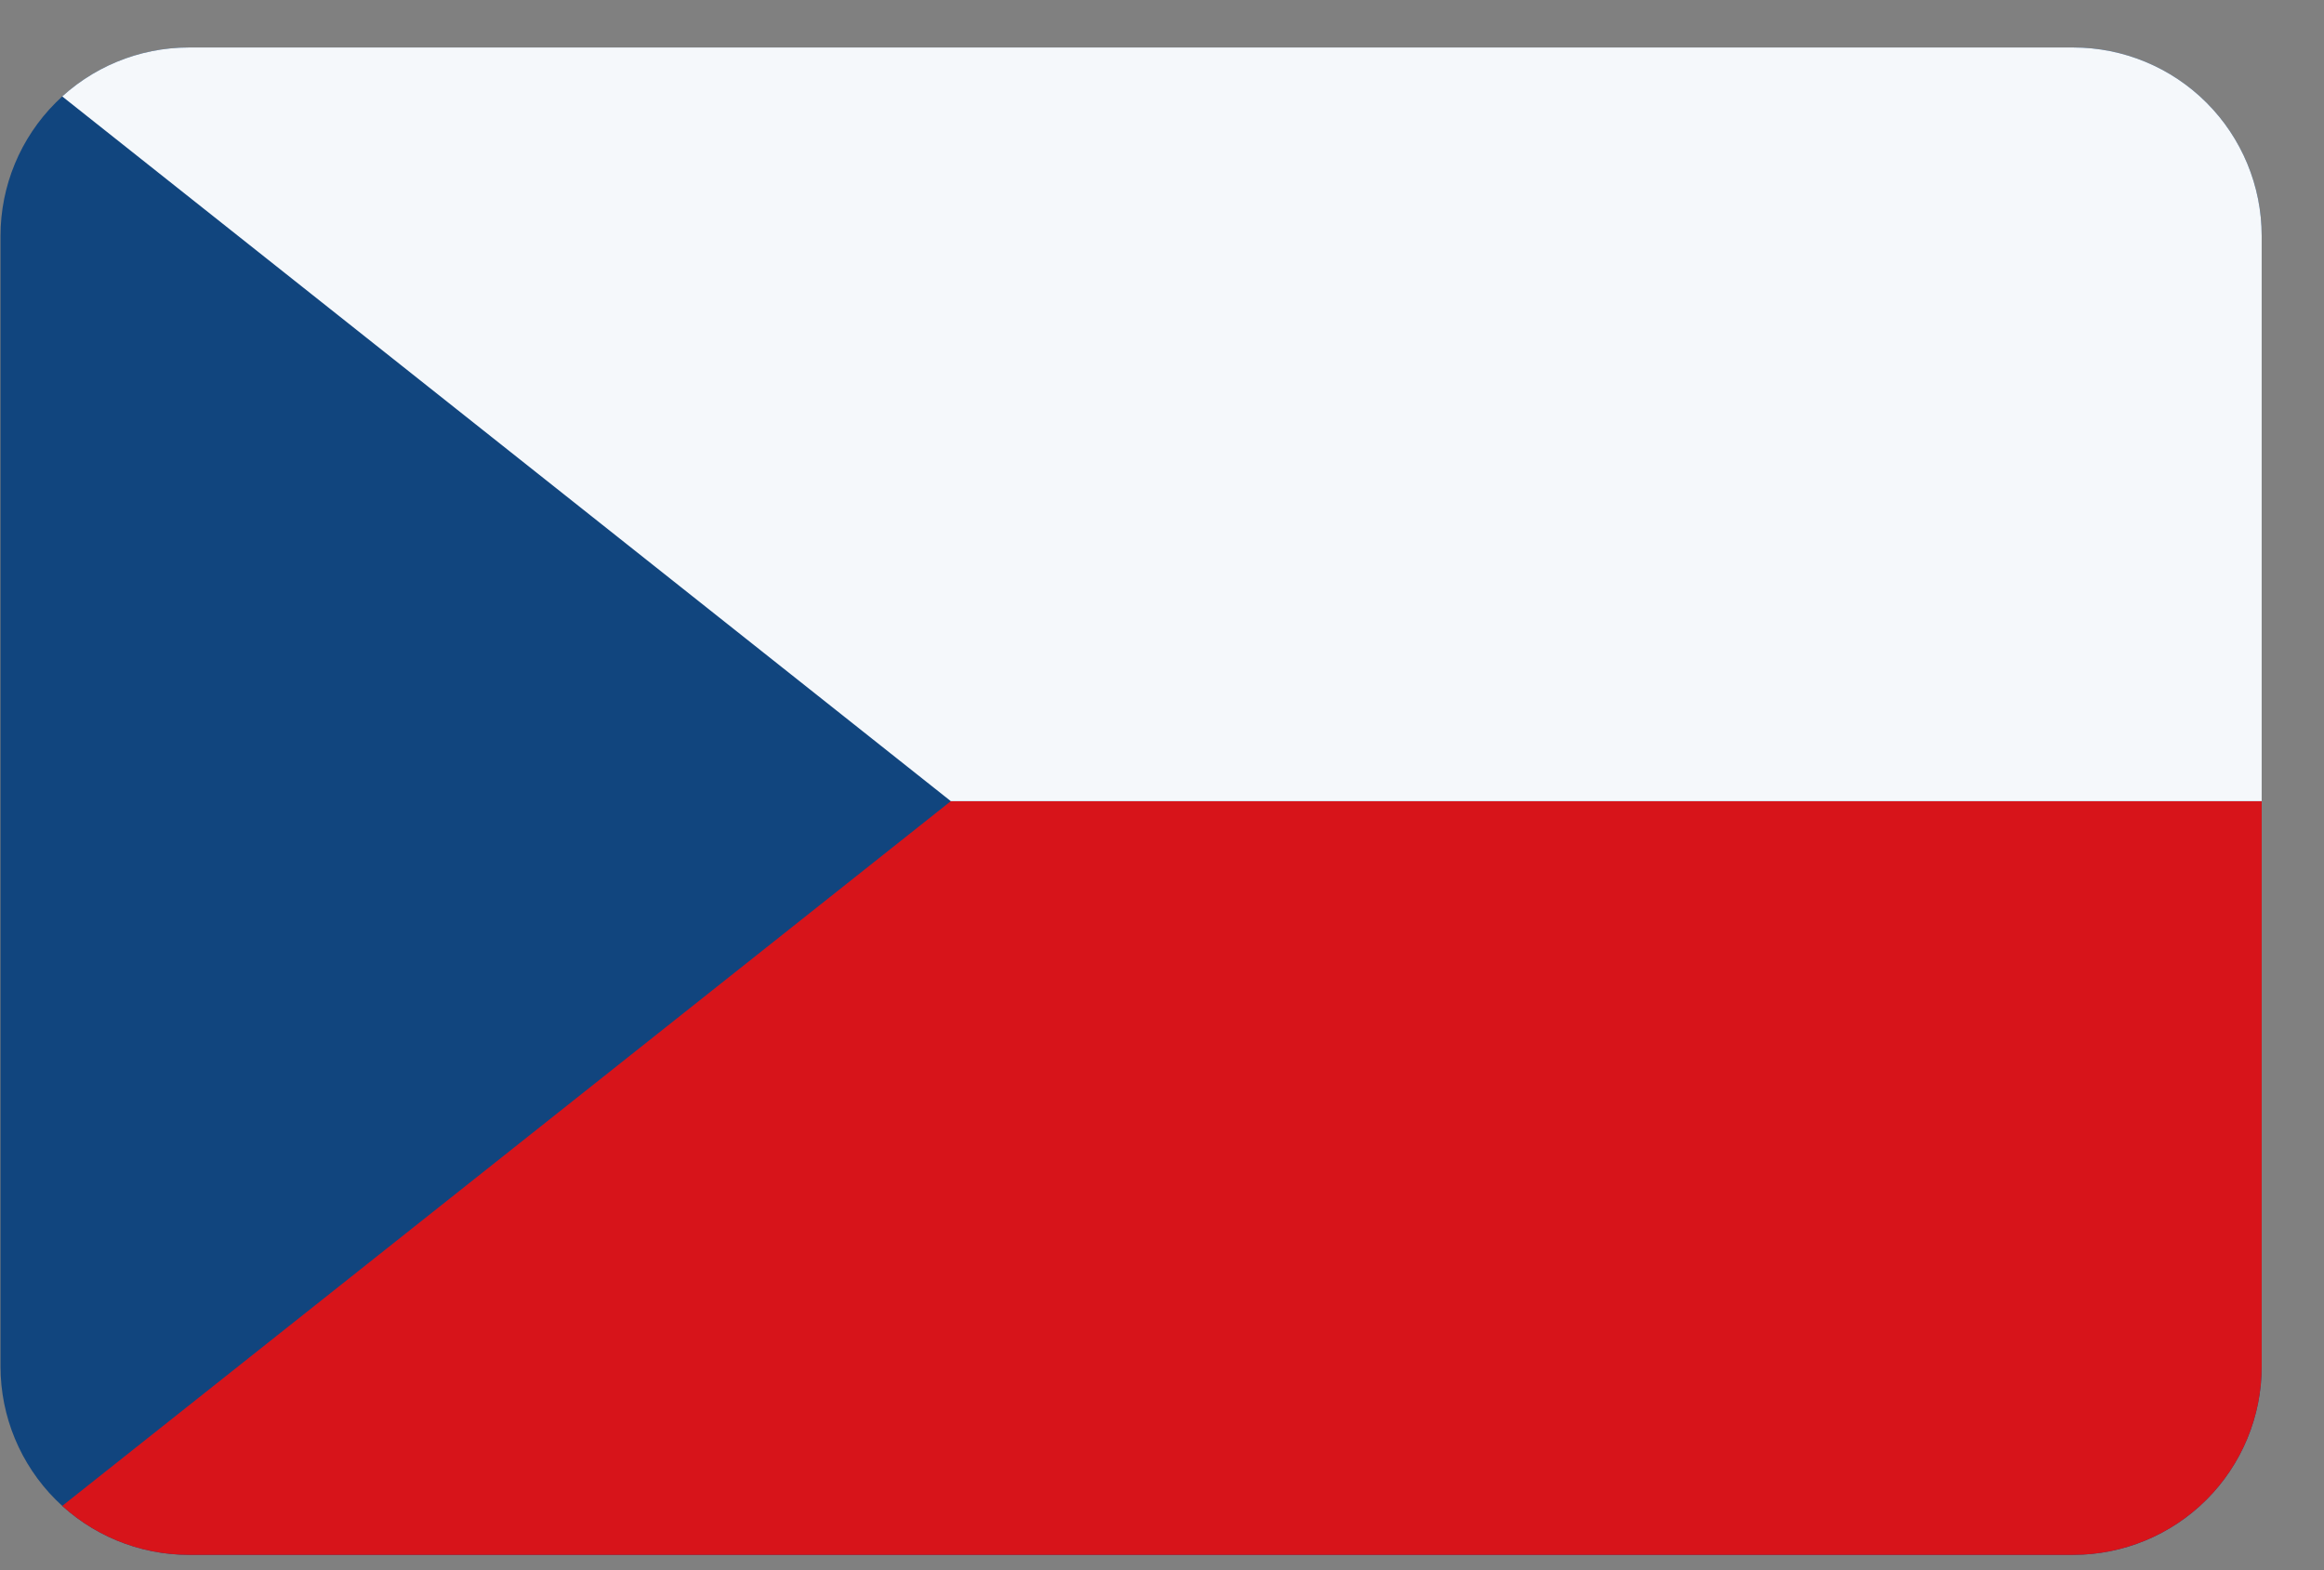 <svg width="37" height="25" fill="none" xmlns="http://www.w3.org/2000/svg"><rect width="100%" height="100%" fill="#808080" stroke="none"/><g clip-path="url(#a)"><path d="M.008.756h36v24h-36v-24z" fill="#11457E"/><path d="M36.008 12.756v12h-36l15.13-12h20.87z" fill="#D7141A"/><path d="M36.008.756v12h-20.87L.008.756h36z" fill="#F5F8FB"/></g><defs><clipPath id="a"><path d="M.008 3.756a3 3 0 0 1 3-3h30a3 3 0 0 1 3 3v18a3 3 0 0 1-3 3h-30a3 3 0 0 1-3-3v-18z" fill="#fff"/></clipPath></defs></svg>